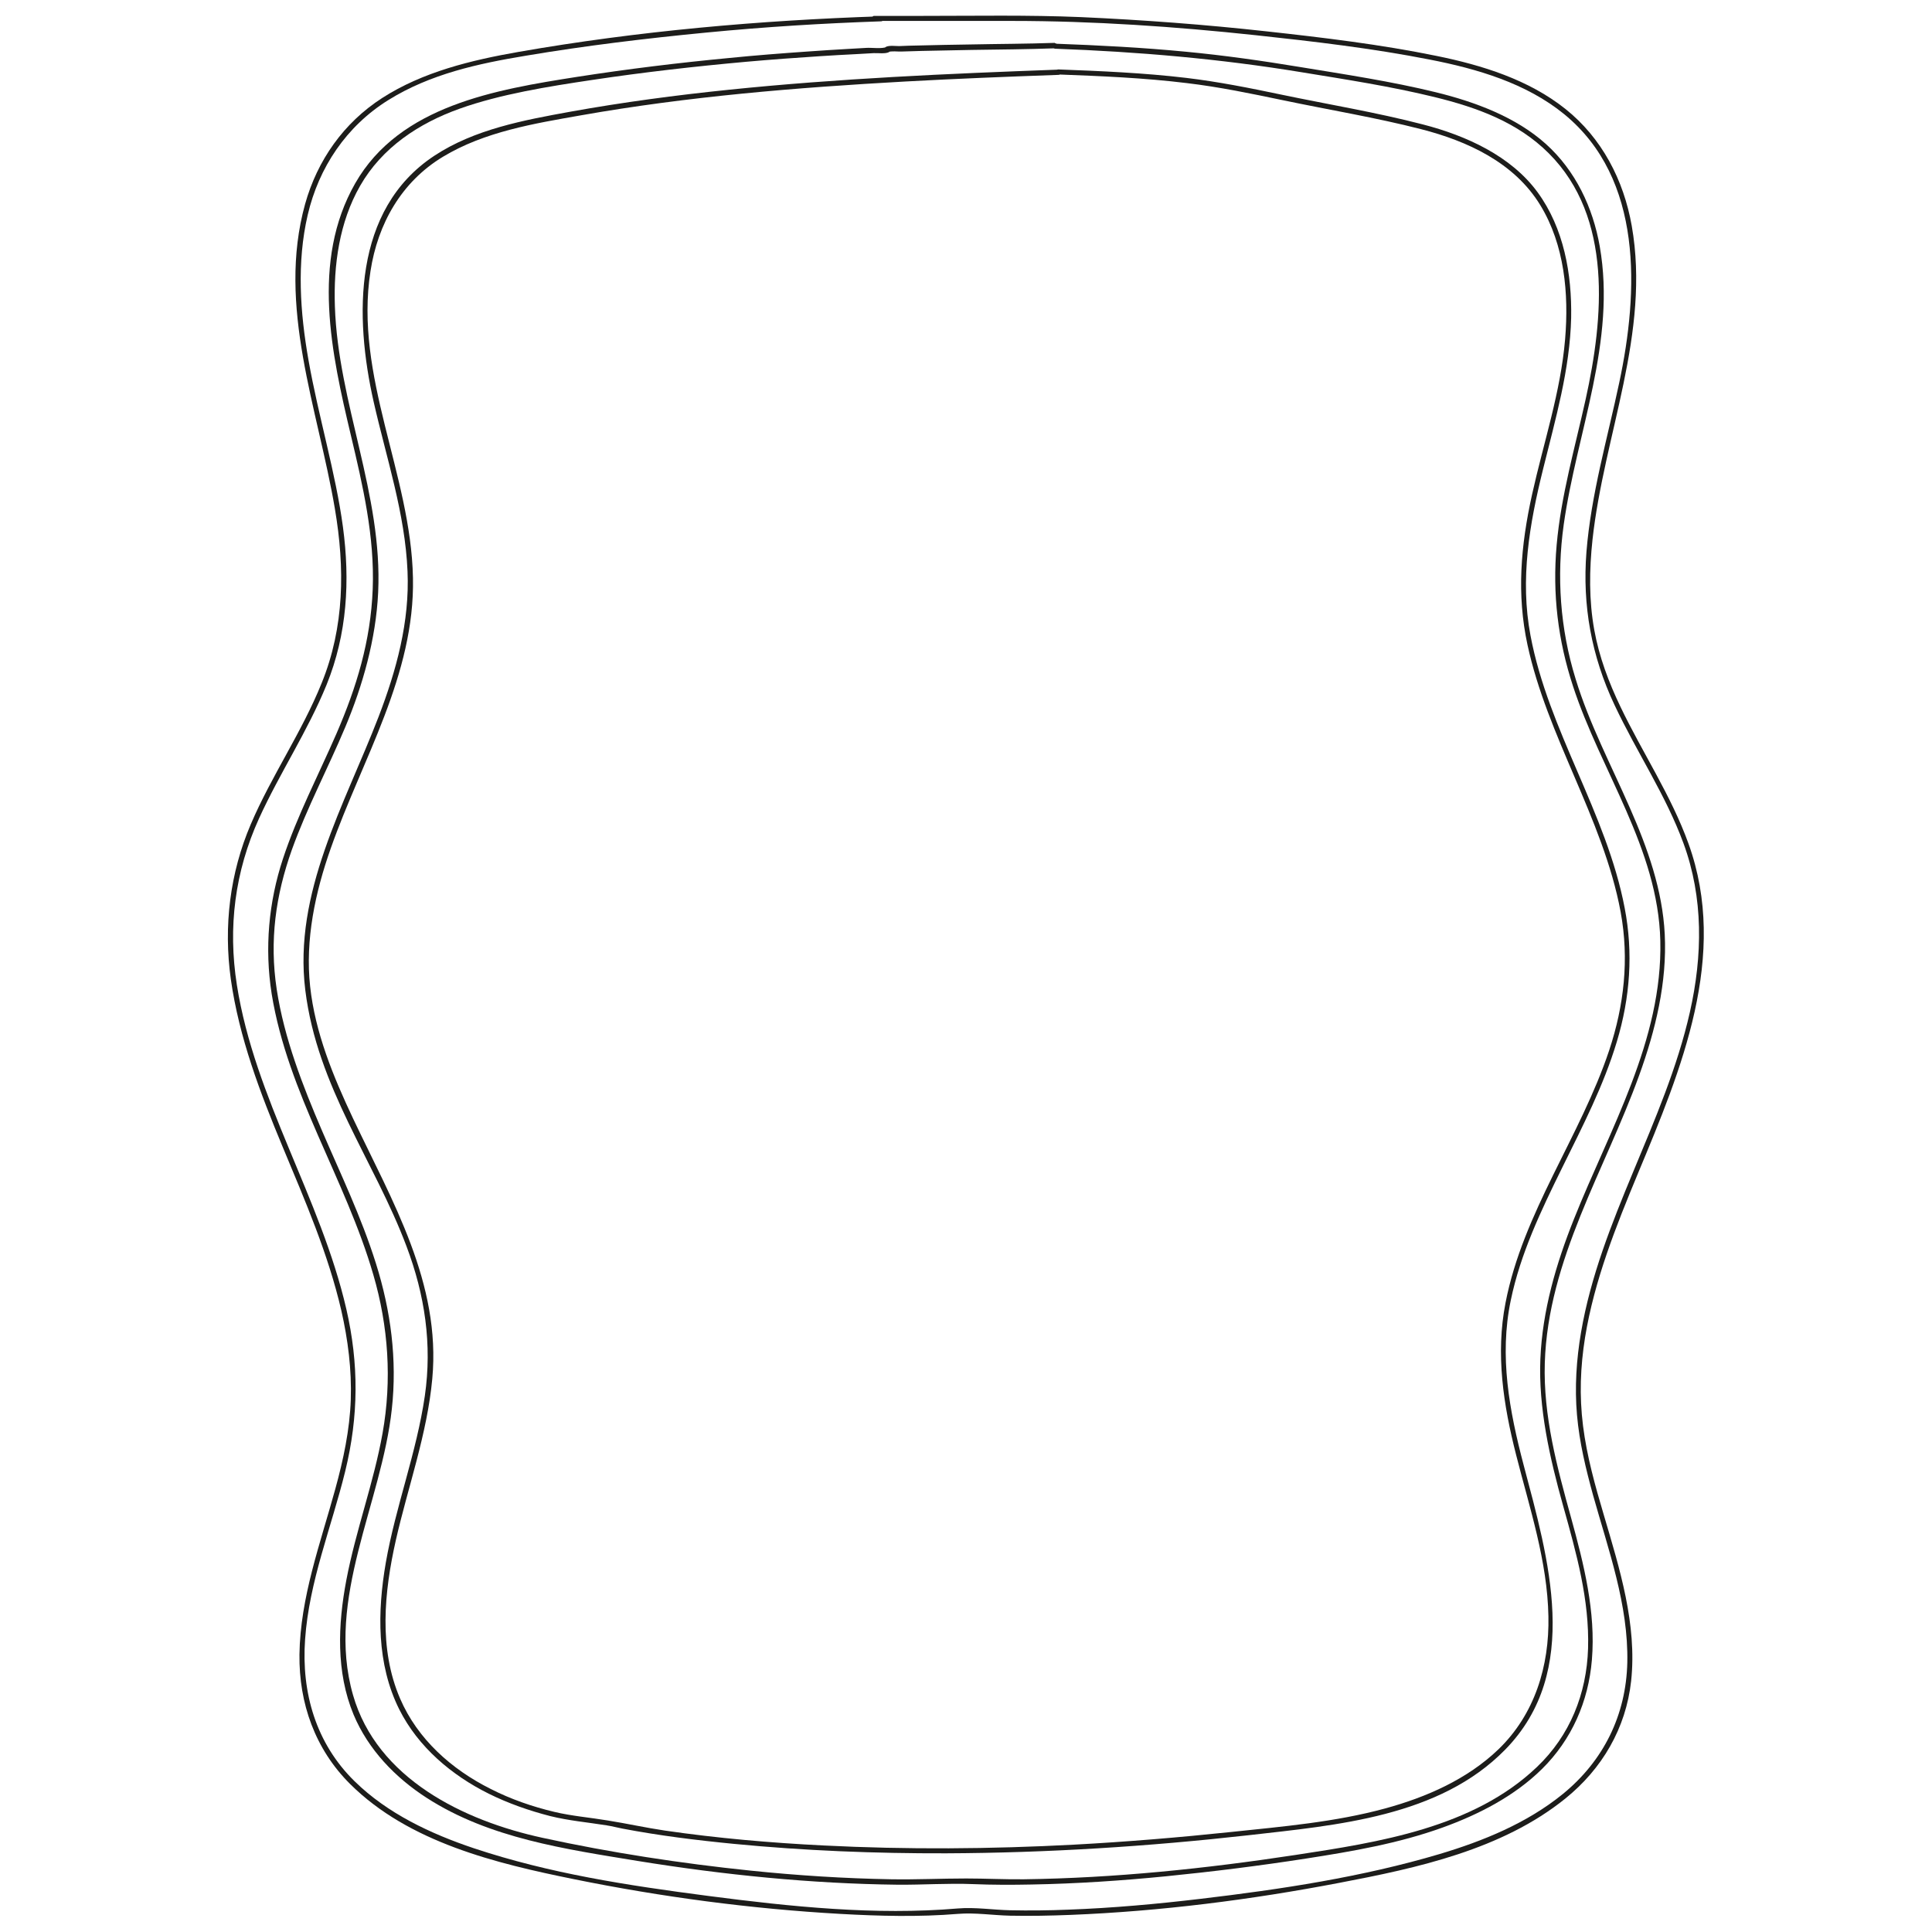 <svg viewBox="0 0 96 96" version="1.1" xmlns="http://www.w3.org/2000/svg">
  <defs>
    <style>
      .cls-1 {
        fill: #1d1d1b;
      }
    </style>
  </defs>
  
  <g>
    <g id="Calque_1">
      <g>
        <path d="M43.77.81c-6.02.2-12.07.73-18.01,1.77-2.34.41-4.75.99-6.77,2.29-1.91,1.23-3.22,3.09-3.83,5.27-1.41,5.08.64,10.17,1.48,15.14.5,2.94.48,5.87-.66,8.67-.98,2.43-2.49,4.6-3.52,7.01s-1.36,5.05-.99,7.7c.41,2.9,1.46,5.65,2.58,8.34s2.26,5.31,2.91,8.12c.33,1.45.52,2.94.47,4.43s-.37,2.99-.77,4.44c-.74,2.7-1.74,5.38-1.78,8.22-.03,2.43.78,4.71,2.52,6.44,2.92,2.9,7.24,3.94,11.14,4.73,4.34.88,8.77,1.47,13.2,1.72,1.95.11,3.92.16,5.86,0,.85-.07,1.73.07,2.59.09,1.01.02,2.01,0,3.02-.04,4.47-.18,8.94-.75,13.33-1.59,3.89-.74,8.09-1.65,11.24-4.19,1.83-1.48,3.01-3.49,3.27-5.84.3-2.82-.57-5.58-1.36-8.26-.43-1.45-.84-2.91-1.03-4.42s-.13-2.94.1-4.39c.46-2.84,1.54-5.53,2.64-8.18,2.14-5.13,4.51-10.79,2.5-16.36-.86-2.39-2.29-4.52-3.38-6.8-.58-1.21-1.06-2.48-1.3-3.81-.27-1.48-.25-3-.09-4.49.57-5.22,2.89-10.27,1.95-15.6-.4-2.27-1.48-4.36-3.3-5.81s-4.13-2.17-6.39-2.63c-2.78-.57-5.62-.91-8.44-1.22-3.07-.34-6.15-.57-9.24-.71-2.62-.11-5.25-.06-7.87-.06h-2.4c-.16,0-.16.25,0,.25h.33c.16,0,.16-.25,0-.25h-.33c-.16,0-.16.25,0,.25h6.84c4.05,0,8.1.28,12.12.71,2.88.31,5.79.65,8.64,1.21,2.36.46,4.79,1.17,6.68,2.71,3.94,3.22,3.7,8.83,2.74,13.34-.59,2.79-1.4,5.55-1.63,8.41-.21,2.67.25,5.18,1.39,7.6s2.54,4.46,3.43,6.88c1,2.72.95,5.59.32,8.39-1.24,5.49-4.46,10.34-5.41,15.92-.23,1.35-.32,2.73-.2,4.1s.44,2.68.8,3.99c.76,2.72,1.76,5.44,1.7,8.31-.06,2.61-1.18,4.88-3.2,6.53-1.78,1.45-3.96,2.34-6.14,2.99-3.84,1.14-7.87,1.75-11.85,2.22-2.19.26-4.39.46-6.59.54-.96.04-1.93.05-2.89.03-.86-.02-1.74-.16-2.59-.09-4.11.35-8.32-.09-12.39-.62s-7.91-1.12-11.66-2.37c-2.15-.72-4.3-1.73-5.93-3.33-1.92-1.88-2.65-4.4-2.46-7.05.2-2.88,1.31-5.57,1.99-8.34s.68-5.37.06-8.07c-1.28-5.55-4.55-10.45-5.44-16.11-.45-2.86-.1-5.63,1.1-8.27,1.03-2.26,2.42-4.34,3.36-6.65,1.02-2.52,1.17-5.16.81-7.84s-1.22-5.5-1.71-8.28c-.42-2.37-.59-4.86-.04-7.22s1.92-4.41,4.01-5.71,4.47-1.81,6.82-2.2c2.97-.5,5.96-.86,8.96-1.15s5.79-.46,8.7-.56c.16,0,.16-.26,0-.25Z" class="cls-1"></path>
        <path d="M52.41,2.13c-1.41.05-2.83.05-4.24.08-.84.01-1.67.03-2.51.05-.33,0-.65.02-.98.03-.18,0-.47-.04-.64.03-.13.05-.11.23.03.25h.03c-.01-.08-.02-.16-.03-.24-.26.11-.75.03-1.03.05s-.59.03-.88.05c-.68.04-1.35.08-2.03.13-1.29.09-2.59.19-3.88.32-2.54.24-5.07.55-7.58.94-4.01.63-8.81,1.42-11.02,5.29s-1.17,8.49-.22,12.5c.6,2.52,1.19,5.06,1.09,7.66s-.81,4.89-1.8,7.18c-.9,2.07-1.95,4.07-2.66,6.22s-.92,4.44-.56,6.72c.8,4.94,3.67,9.19,5.05,13.95.75,2.57.93,5.23.46,7.87-.44,2.47-1.33,4.83-1.8,7.3-.42,2.21-.52,4.57.36,6.69.73,1.74,2.07,3.13,3.64,4.14,3.12,2.01,6.89,2.54,10.48,3.13,4.27.69,8.59,1.13,12.92,1.18,1.24.01,2.49-.08,3.73-.03.97.04,1.94.04,2.92.02,2.23-.04,4.47-.19,6.69-.41s4.64-.52,6.95-.88,4.59-.75,6.78-1.54c1.8-.65,3.57-1.56,4.94-2.91,1.48-1.46,2.31-3.36,2.48-5.42.2-2.39-.4-4.76-1.03-7.05-.7-2.53-1.39-5.06-1.31-7.71.16-5.14,2.99-9.57,4.69-14.29.81-2.24,1.39-4.61,1.27-7.01-.11-2.19-.85-4.27-1.73-6.27-.93-2.13-2.02-4.19-2.7-6.42-.77-2.49-.95-5.09-.59-7.66.65-4.61,2.62-9.11,1.79-13.83-.34-1.93-1.2-3.76-2.68-5.09s-3.51-2.09-5.48-2.57c-2.21-.54-4.48-.88-6.73-1.25-1.88-.31-3.77-.58-5.67-.76-2.17-.21-4.34-.32-6.51-.4-.16,0-.16.24,0,.25,4.12.15,8.19.5,12.26,1.17,2.2.36,4.42.7,6.59,1.23s4.16,1.27,5.69,2.8c3.19,3.19,2.72,8.2,1.83,12.22-.53,2.4-1.22,4.77-1.44,7.23s.07,4.76.81,7.02c1.38,4.23,4.23,8.07,4.34,12.65.12,4.95-2.52,9.38-4.29,13.83-.89,2.23-1.57,4.55-1.67,6.96s.46,4.9,1.13,7.29,1.31,4.67,1.24,7.09c-.07,2.25-.9,4.33-2.54,5.89-3.16,3.02-7.86,3.74-11.99,4.37-4.47.68-8.99,1.15-13.51,1.21-.96.01-1.91-.04-2.86-.04-1.24,0-2.47.06-3.71.04-2.34-.04-4.68-.19-7-.43-3.47-.36-6.94-.89-10.34-1.63-3.92-.85-8.23-2.94-9.42-7.1-1.37-4.79,1.42-9.51,1.93-14.21.27-2.45-.05-4.88-.79-7.23s-1.75-4.43-2.69-6.62-1.87-4.57-2.24-7-.05-4.68.75-6.93c.75-2.09,1.8-4.06,2.66-6.11s1.52-4.36,1.63-6.68c.23-4.87-1.99-9.4-2.15-14.22-.07-2.05.22-4.18,1.25-5.98,1.09-1.91,2.93-3.12,4.95-3.84s4.38-1.1,6.6-1.43c2.53-.38,5.08-.67,7.63-.9,1.23-.11,2.47-.2,3.7-.28.59-.04,1.18-.07,1.76-.1.29-.02.59-.03.88-.05.21-.01.55.04.74-.04.13-.05.11-.23-.03-.25h-.03c.01.08.02.16.03.24.17-.07.49-.02.68-.03.34-.01.68-.02,1.01-.03.83-.02,1.65-.03,2.48-.05,1.38-.02,2.75-.03,4.13-.08.16,0,.16-.26,0-.25h0Z" class="cls-1"></path>
        <path d="M52.58,3.46c-5.46.2-10.93.44-16.37,1-2.63.27-5.26.62-7.87,1.09-2.31.42-4.76.87-6.76,2.19-4.06,2.68-3.97,8.01-3.01,12.24.63,2.78,1.56,5.53,1.68,8.41.11,2.5-.55,4.91-1.44,7.23-1.68,4.36-4.24,8.74-3.64,13.58s3.43,8.47,5.03,12.73c.91,2.41,1.28,4.87.91,7.43-.41,2.82-1.45,5.49-1.94,8.29-.42,2.43-.46,5.03.67,7.29.94,1.87,2.6,3.27,4.45,4.19.97.48,2,.84,3.05,1.11.93.23,1.86.31,2.8.46.26.04.52.11.78.16,1.83.35,3.69.58,5.54.76,3.5.34,7.03.48,10.55.47,5.03-.02,10.05-.34,15.04-.9,4.38-.5,9.47-.91,12.74-4.25,3.82-3.9,2.14-9.52.92-14.14-.71-2.69-1.22-5.42-.64-8.19.48-2.32,1.51-4.47,2.55-6.58s2.06-4.08,2.72-6.27.82-4.41.39-6.64c-.9-4.73-3.79-8.81-4.68-13.54-.53-2.8-.05-5.56.63-8.29.61-2.47,1.33-4.93,1.39-7.5.04-2.17-.36-4.45-1.67-6.24s-3.53-2.81-5.71-3.37c-2.31-.6-4.69-.99-7.03-1.48-1.57-.33-3.13-.64-4.72-.83-2.11-.25-4.24-.34-6.36-.42-.16,0-.16.24,0,.25,2.14.08,4.28.17,6.4.43,1.6.19,3.19.52,4.77.85,2.29.48,4.61.86,6.87,1.44s4.62,1.64,5.92,3.78c1.2,1.97,1.42,4.39,1.23,6.65-.22,2.63-1.07,5.14-1.64,7.71s-.77,4.98-.23,7.48c.49,2.27,1.42,4.42,2.33,6.55s1.87,4.39,2.3,6.73.17,4.64-.57,6.87c-1.43,4.29-4.28,8.05-5.15,12.54-.5,2.55-.11,5.08.53,7.58.67,2.64,1.55,5.26,1.6,8.01.05,2.47-.68,4.86-2.48,6.6-1.55,1.49-3.58,2.38-5.63,2.94-2.49.68-5.1.9-7.66,1.17s-5.2.49-7.81.63c-4.14.22-8.29.25-12.44.04-2.63-.13-5.27-.36-7.88-.74-.95-.14-1.89-.35-2.83-.5-.89-.15-1.79-.22-2.67-.43-1.09-.26-2.16-.63-3.16-1.14-1.94-.97-3.63-2.47-4.5-4.49-1.07-2.48-.79-5.3-.21-7.87s1.56-5.28,1.81-8.02c.44-4.74-1.99-8.82-3.94-12.94-.98-2.08-1.88-4.25-2.13-6.56s.25-4.67,1.03-6.87c1.55-4.4,4.18-8.61,4.08-13.42-.1-5.17-2.93-10.01-2.11-15.25.36-2.34,1.53-4.43,3.6-5.68s4.53-1.65,6.86-2.06c5.32-.94,10.72-1.38,16.11-1.68,2.54-.14,5.08-.24,7.62-.33.16,0,.16-.26,0-.25h0Z" class="cls-1"></path>
      </g>
    </g>
  </g>
</svg>